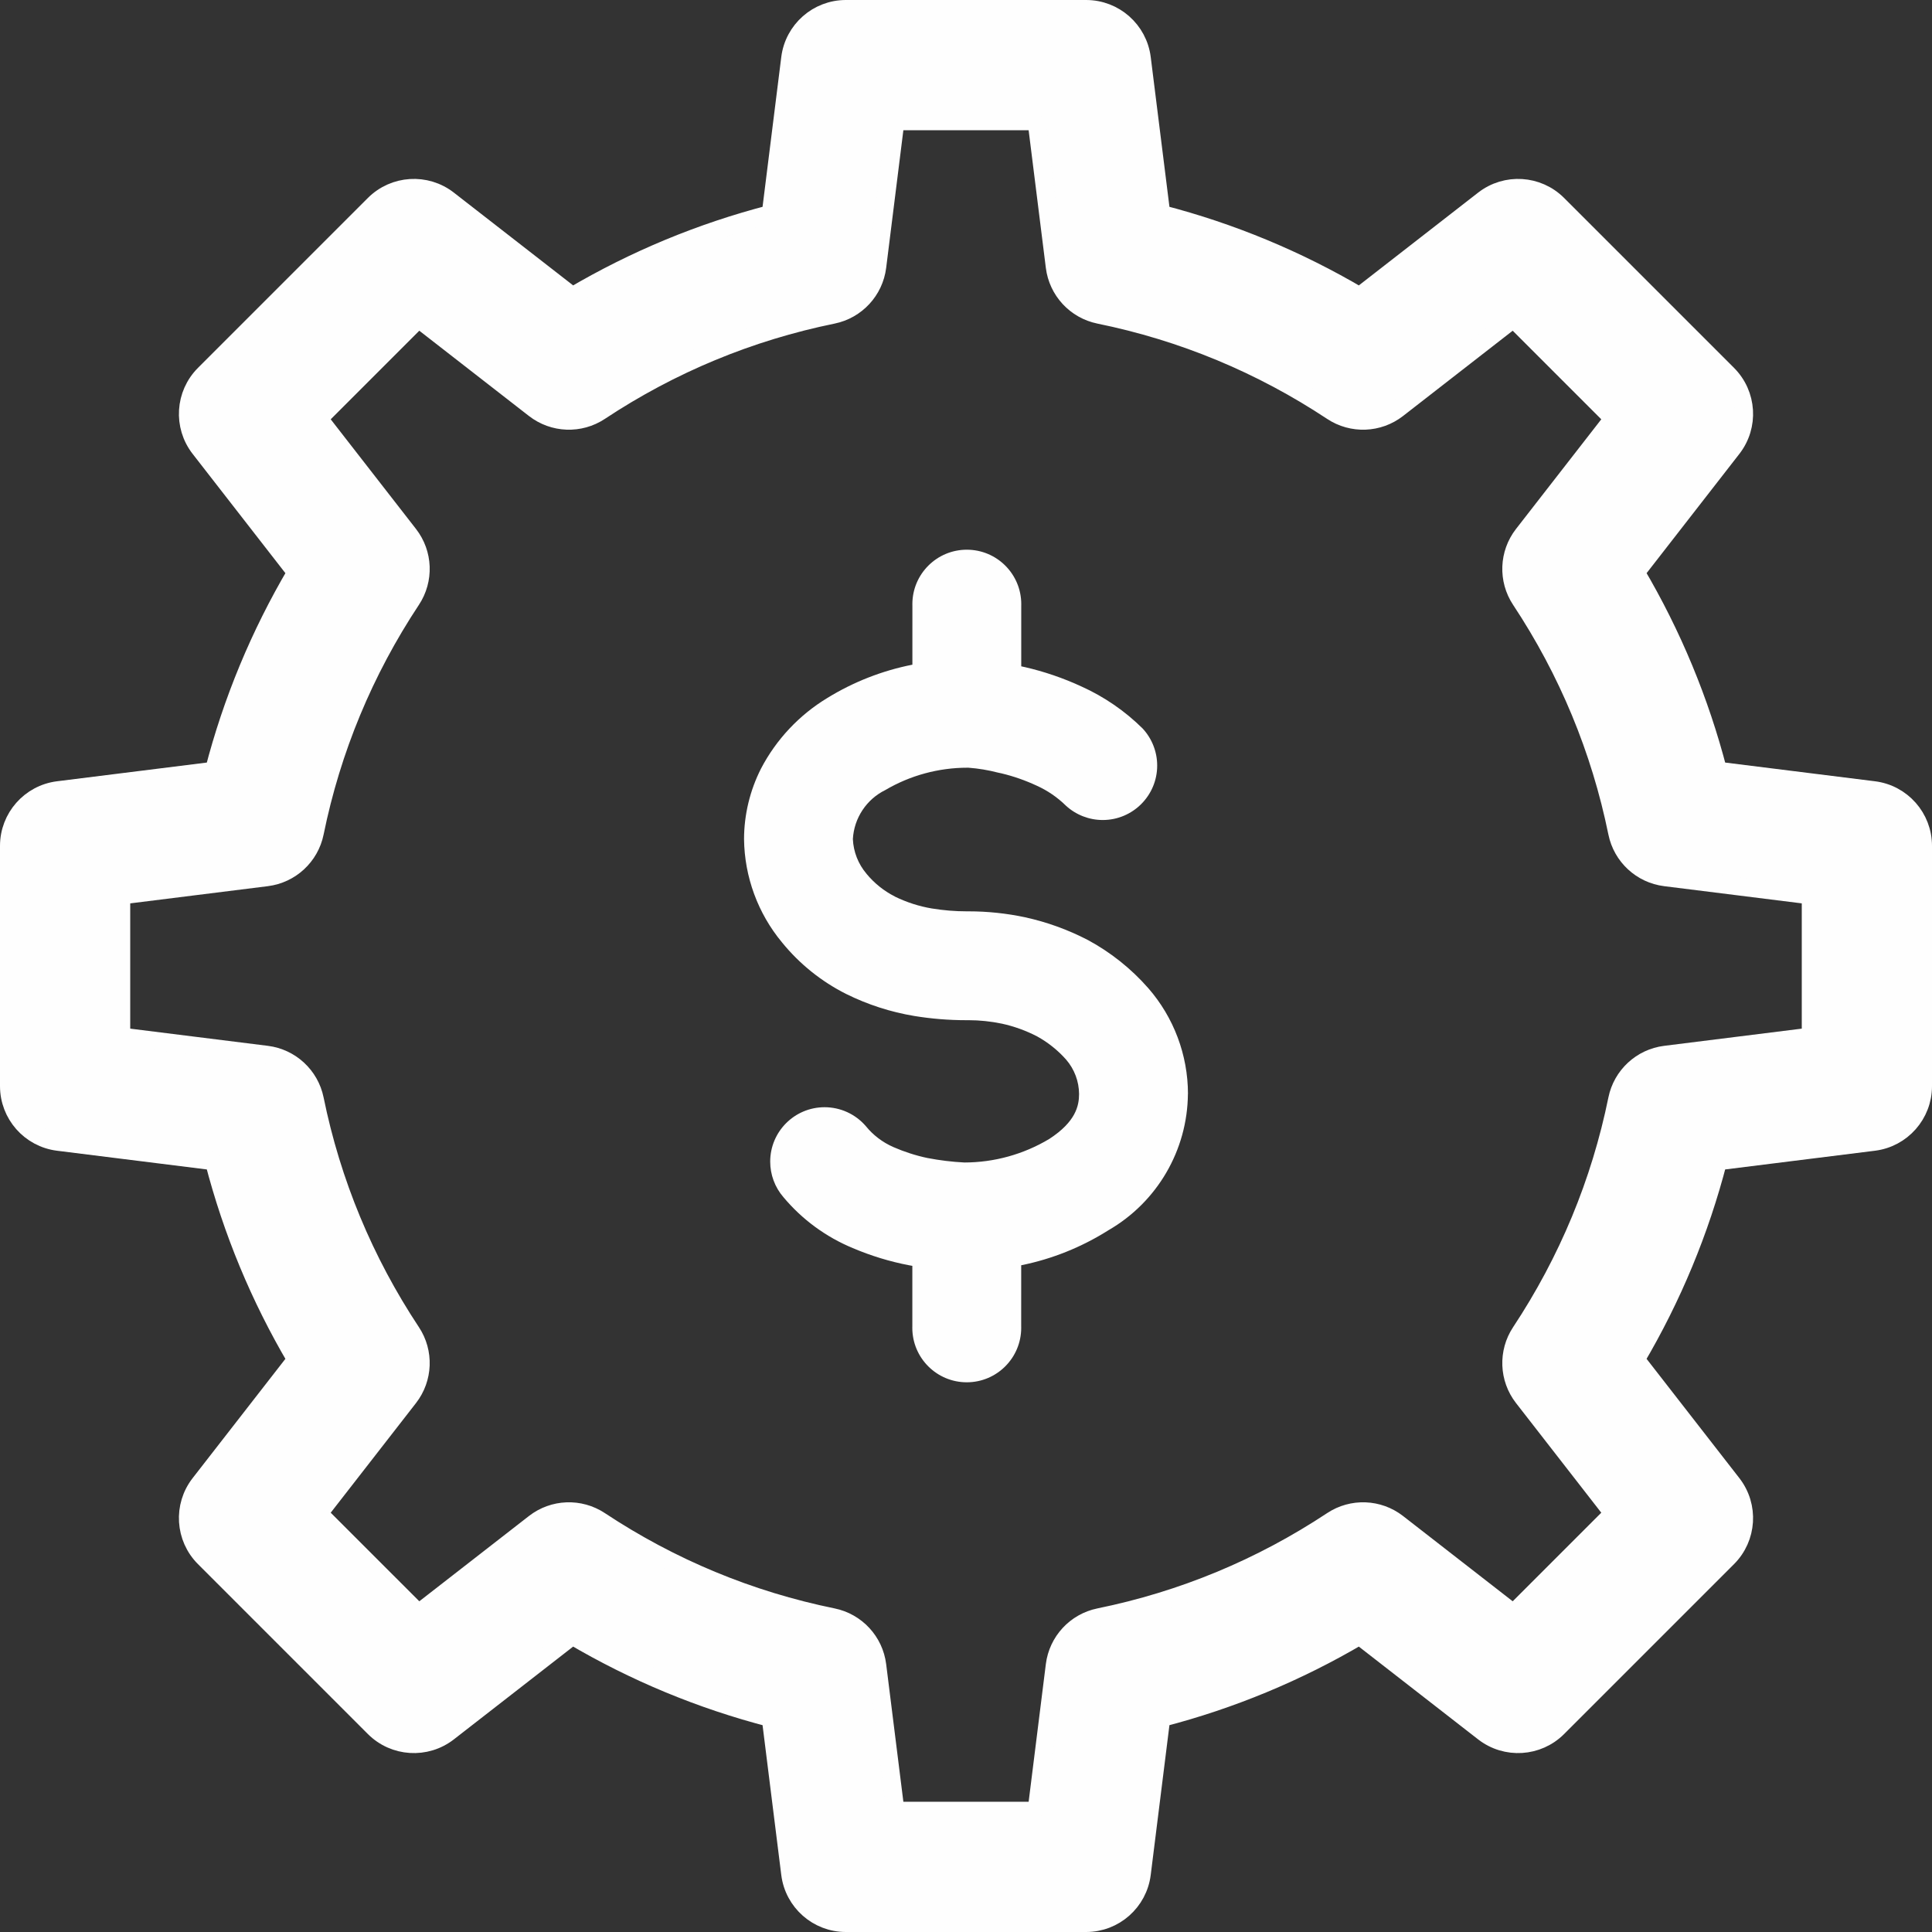 <?xml version="1.0" encoding="UTF-8"?>
<!DOCTYPE svg PUBLIC "-//W3C//DTD SVG 1.1//EN" "http://www.w3.org/Graphics/SVG/1.1/DTD/svg11.dtd">
<!-- Creator: CorelDRAW -->
<svg xmlns="http://www.w3.org/2000/svg" xml:space="preserve" width="21.367mm" height="21.367mm" version="1.1" style="shape-rendering:geometricPrecision; text-rendering:geometricPrecision; image-rendering:optimizeQuality; fill-rule:evenodd; clip-rule:evenodd"
viewBox="0 0 2136.66 2136.66"
 xmlns:xlink="http://www.w3.org/1999/xlink"
 xmlns:xodm="http://www.corel.com/coreldraw/odm/2003">
 <rect x="0" y="0" width="2136.66" height="2136.66" fill="#333333" stroke="none"/>
 <defs>
  <style type="text/css">
   <![CDATA[
    .str0 {stroke:#FEFEFE;stroke-width:20;stroke-linejoin:bevel;stroke-miterlimit:22.926}
    .fil0 {fill:#FEFEFE;fill-rule:nonzero}
   ]]>
  </style>
 </defs>
 <g id="Слой_x0020_1">
  <path class="fil0 str0" d="M2072.34 873.95l-172.35 -21.53c-19.97,-77.15 -50.45,-150.63 -91,-219.36l106.74 -137.24c19.21,-24.68 17.01,-59.8 -5.1,-81.92l-187.87 -187.87c-22.11,-22.11 -57.24,-24.3 -81.92,-5.1l-137.24 106.75c-68.76,-40.56 -142.24,-71.05 -219.36,-91.01l-21.53 -172.35c-3.88,-31.04 -30.26,-54.32 -61.54,-54.32l-265.68 0c-31.28,0 -57.66,23.28 -61.54,54.32l-21.53 172.35c-77.15,19.97 -150.63,50.45 -219.36,91l-137.24 -106.74c-24.68,-19.2 -59.81,-17.02 -81.92,5.1l-187.87 187.87c-22.11,22.12 -24.3,57.24 -5.1,81.92l106.74 137.25c-40.55,68.75 -71.04,142.23 -91,219.35l-172.35 21.53c-31.04,3.88 -54.32,30.26 -54.32,61.54l0 265.68c0,31.28 23.28,57.66 54.32,61.54l172.35 21.53c19.97,77.15 50.45,150.63 91,219.36l-106.74 137.24c-19.21,24.68 -17.01,59.8 5.1,81.92l187.87 187.87c22.11,22.12 57.24,24.3 81.92,5.1l137.24 -106.75c68.76,40.56 142.24,71.05 219.36,91.01l21.53 172.35c3.87,31.03 30.26,54.32 61.53,54.32l265.69 0c31.27,0 57.65,-23.29 61.53,-54.32l21.53 -172.35c77.15,-19.97 150.63,-50.45 219.36,-91l137.24 106.74c24.69,19.2 59.81,17.02 81.92,-5.1l187.87 -187.87c22.11,-22.11 24.3,-57.23 5.1,-81.92l-106.75 -137.24c40.56,-68.76 71.05,-142.24 91.01,-219.36l172.35 -21.53c31.03,-3.87 54.33,-30.26 54.33,-61.53l0 -265.69c0,-31.28 -23.29,-57.66 -54.32,-61.54zm-69.7 272.48l-160.98 20.11c-26.4,3.3 -47.76,23.07 -53.08,49.14 -18.79,92.19 -54.75,178.85 -106.85,257.57 -14.69,22.19 -13.58,51.28 2.76,72.29l99.73 128.23 -110.45 110.45 -128.23 -99.73c-21.01,-16.34 -50.11,-17.45 -72.3,-2.76 -78.67,52.09 -165.32,88.04 -257.56,106.85 -26.07,5.32 -45.84,26.67 -49.14,53.07l-20.11 160.99 -156.19 0 -20.12 -160.98c-3.29,-26.4 -23.07,-47.76 -49.14,-53.08 -92.19,-18.79 -178.85,-54.75 -257.56,-106.85 -22.21,-14.69 -51.29,-13.58 -72.3,2.76l-128.22 99.73 -110.46 -110.45 99.73 -128.22c16.34,-21.02 17.45,-50.12 2.76,-72.31 -52.09,-78.67 -88.04,-165.32 -106.85,-257.55 -5.32,-26.07 -26.67,-45.85 -53.07,-49.15l-160.99 -20.11 0 -156.19 160.98 -20.12c26.4,-3.29 47.76,-23.07 53.08,-49.14 18.79,-92.19 54.75,-178.85 106.85,-257.56 14.69,-22.2 13.58,-51.29 -2.76,-72.3l-99.73 -128.23 110.45 -110.46 128.23 99.74c21.01,16.34 50.11,17.44 72.3,2.75 78.67,-52.09 165.32,-88.03 257.56,-106.84 26.07,-5.32 45.84,-26.68 49.14,-53.08l20.11 -160.98 156.19 0 20.12 160.98c3.29,26.4 23.07,47.76 49.14,53.08 92.19,18.79 178.85,54.75 257.56,106.85 22.2,14.69 51.29,13.58 72.3,-2.76l128.22 -99.73 110.46 110.45 -99.73 128.23c-16.34,21.01 -17.46,50.11 -2.76,72.3 52.09,78.67 88.03,165.32 106.85,257.56 5.31,26.07 26.67,45.84 53.07,49.14l160.98 20.11 0 156.2 0.01 0z"/>
  <path class="fil0" d="M1313.75 1209.81c-0.49,62.23 -33.97,119.62 -87.86,150.72 -29.53,18.67 -62.25,31.87 -96.51,38.76l-0.02 67.34c0.02,0.62 0.03,1.25 0.03,1.87 0,33.25 -26.96,60.22 -60.21,60.22 -33.25,0 -60.22,-26.97 -60.22,-60.22 0,-0.62 0.02,-1.25 0.03,-1.87l0 -66.7 -3.68 -0.65c-21.3,-4.07 -42.23,-10.49 -62.2,-18.99 -29.69,-12.29 -56.01,-31.61 -76.64,-56.24 -9.47,-10.94 -14.68,-24.92 -14.68,-39.38 0,-33.22 26.94,-60.16 60.16,-60.16 17.45,0 34.06,7.58 45.48,20.78 8.13,10.04 18.57,18.01 30.4,23.21l0.11 0.06c12.16,5.31 24.92,9.42 37.9,12.16l0.11 0c13.35,2.58 27.02,4.24 40.63,4.92 33.04,-0.03 65.49,-9.06 93.82,-26.03 29.23,-19 32.97,-36.54 32.97,-49.75 -0.09,-13.96 -5.18,-27.44 -14.31,-38 -9.15,-10.34 -20.06,-19.06 -32.16,-25.72 -12.24,-6.33 -25.34,-11.08 -38.82,-14.03 -12.23,-2.55 -24.74,-3.86 -37.24,-3.86 -0.25,0 -0.51,0 -0.76,0 -0.52,0.01 -1.08,0.01 -1.59,0.01 -19.21,0 -38.41,-1.56 -57.35,-4.66 -26.1,-4.32 -51.55,-12.56 -75.24,-24.29 -27.42,-13.75 -51.74,-33.28 -71.08,-57.12 -26.64,-32.09 -41.49,-72.49 -41.96,-114.22 0.05,-27.06 6.53,-53.81 18.76,-77.94 16.82,-32.2 42.19,-59.22 73.24,-78.04 28.91,-17.8 60.86,-30.32 94.18,-36.89l0.01 -65.07c-0.01,-0.62 -0.03,-1.25 -0.03,-1.87 0,-33.26 26.97,-60.22 60.22,-60.22 33.25,0 60.21,26.96 60.21,60.22 0,0.62 -0.01,1.25 -0.03,1.87l0 66.88 3.68 0.82 0.12 0c21.62,4.97 42.72,12.18 62.84,21.5 25.11,11.32 48.07,27.1 67.65,46.48 10.31,11.14 16.06,25.77 16.06,40.95 0,33.25 -26.97,60.22 -60.22,60.22 -15.11,0 -29.68,-5.69 -40.79,-15.92 -9.31,-9.15 -20.2,-16.61 -32.09,-21.99 -12.52,-5.85 -25.7,-10.47 -39.12,-13.68l-3.86 -0.82c-10.67,-2.77 -21.62,-4.61 -32.62,-5.42 -0.39,-0.01 -0.81,-0.01 -1.2,-0.01 -31.89,0 -63.23,8.52 -90.7,24.67 -20.9,10.25 -34.66,31.01 -35.95,54.26 0.62,14.04 5.89,27.5 14.97,38.23l0.12 0.18c8.6,10.44 19.31,19.02 31.39,25.13l0.12 0.12c12.99,6.33 26.84,10.79 41.09,13.15l0.12 0c12.56,2.04 25.3,3.1 38.01,3.1 0.35,0 0.69,0 1.03,0 0.35,0 0.68,0 1.01,0 21.02,0 42.03,2.21 62.56,6.56l0.18 0.06c23.98,5.24 47.27,13.68 69.07,24.99l0.24 0.12c25.13,13.56 47.71,31.53 66.54,52.97l0.12 0.12c28.32,32.42 43.98,74.04 44.02,117.1l-0.06 0.01z"/>
 </g>
</svg>
